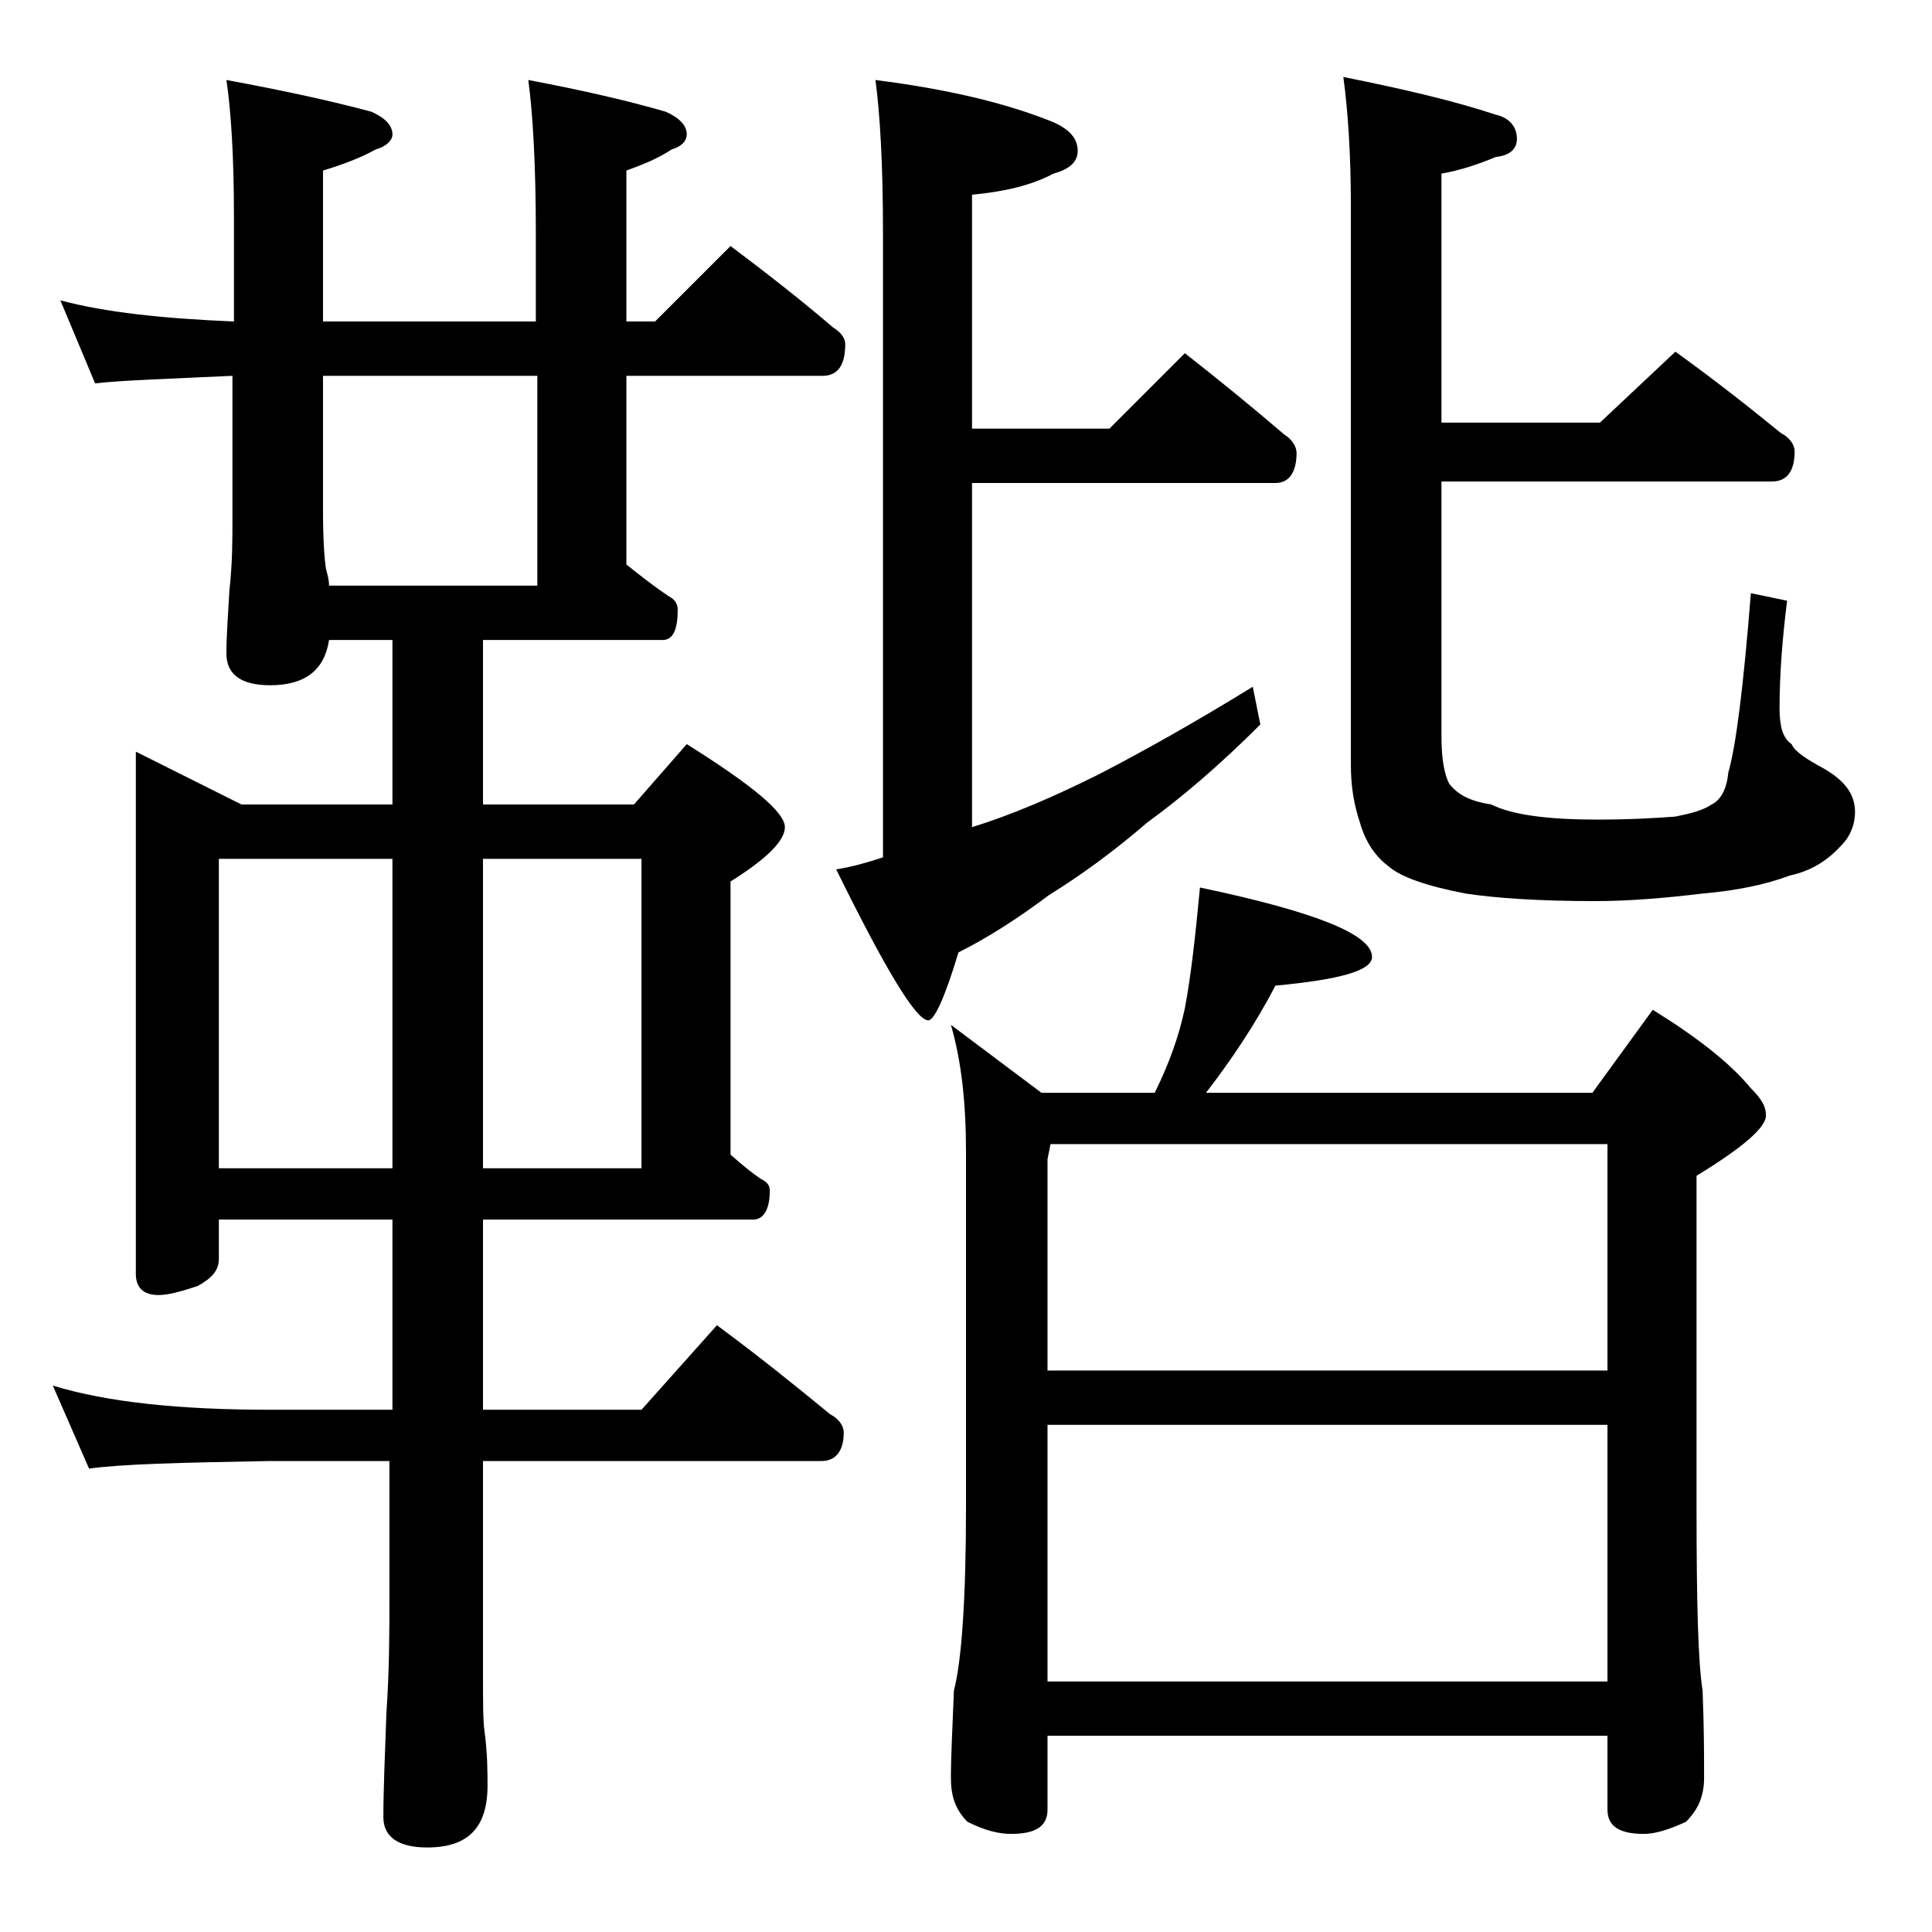 <?xml version="1.0" encoding="utf-8"?>
<!-- Generator: Adobe Illustrator 18.0.0, SVG Export Plug-In . SVG Version: 6.00 Build 0)  -->
<!DOCTYPE svg PUBLIC "-//W3C//DTD SVG 1.1//EN" "http://www.w3.org/Graphics/SVG/1.1/DTD/svg11.dtd">
<svg version="1.1" id="Layer_1" xmlns="http://www.w3.org/2000/svg" xmlns:xlink="http://www.w3.org/1999/xlink" x="0px" y="0px"
	 viewBox="0 0 128 128" enable-background="new 0 0 128 128" xml:space="preserve">
<path d="M4,19.9c3,0.8,6.8,1.2,11.5,1.4v-6.9c0-4.1-0.2-7.1-0.5-9.1c3.8,0.7,7,1.4,9.6,2.1C25.5,7.8,26,8.3,26,8.9
	c0,0.4-0.4,0.8-1.1,1c-1.1,0.6-2.2,1-3.5,1.4v10h14.1v-5.9c0-4.5-0.2-7.9-0.5-10.1c3.7,0.7,6.7,1.4,9.1,2.1c0.9,0.4,1.4,0.9,1.4,1.5
	c0,0.4-0.3,0.8-1,1c-0.9,0.6-1.9,1-3,1.4v10h1.9l5-5c2.4,1.8,4.7,3.6,6.8,5.4c0.5,0.3,0.8,0.7,0.8,1.1c0,1.4-0.5,2.1-1.5,2.1H41.5
	v12.5c1,0.8,1.9,1.5,2.8,2.1c0.4,0.2,0.6,0.5,0.6,0.9c0,1.3-0.3,2-1,2H32v10.9h10l3.5-4c4.3,2.7,6.5,4.5,6.5,5.5
	c0,0.9-1.2,2.1-3.6,3.6v18.1c0.8,0.7,1.4,1.2,2,1.6c0.4,0.2,0.6,0.4,0.6,0.8c0,1.2-0.4,1.9-1.1,1.9H32v12.6h10.5l5-5.6
	c2.7,2,5.2,4,7.5,5.9c0.6,0.3,0.9,0.8,0.9,1.2c0,1.2-0.5,1.9-1.5,1.9H32v14.1c0,1.8,0,3.1,0.1,3.8c0.2,1.5,0.2,2.7,0.2,3.6
	c0,2.8-1.3,4.1-4,4.1c-1.9,0-2.9-0.7-2.9-2c0-1.8,0.1-4.1,0.2-6.9c0.2-2.9,0.2-5.5,0.2-7.6v-9.1h-8.1C12,96.9,8,97,5.9,97.3
	l-2.4-5.5c3.6,1.1,8.4,1.6,14.4,1.6H26V80.8H14.5v2.6c0,0.8-0.5,1.3-1.4,1.8c-1.2,0.4-2,0.6-2.6,0.6c-1,0-1.5-0.5-1.5-1.4V49.8
	l7,3.5h10V42.4h-4.2c-0.3,2-1.6,3-3.9,3c-1.9,0-2.9-0.7-2.9-2.1c0-1.1,0.1-2.5,0.2-4.2c0.2-1.8,0.2-3.3,0.2-4.8v-9.4
	c-4.3,0.2-7.4,0.3-9.1,0.5L4,19.9z M14.5,77.4H26V56.9H14.5V77.4z M21.8,38.8h13.8V24.9H21.4v8.9c0,2,0.1,3.3,0.2,3.9
	C21.7,38.1,21.8,38.4,21.8,38.8z M32,56.9v20.5h10.5V56.9H32z M58,5.3c4.7,0.6,8.6,1.5,11.8,2.8c1.1,0.5,1.6,1.1,1.6,1.9
	c0,0.7-0.5,1.2-1.6,1.5c-1.5,0.8-3.3,1.2-5.4,1.4v15.5h9.1l5-5c2.3,1.8,4.5,3.6,6.6,5.4c0.5,0.3,0.8,0.8,0.8,1.2c0,1.3-0.5,2-1.4,2
	H64.4v22.8c2.6-0.8,5.4-2,8.4-3.5c2.9-1.5,6.3-3.4,10.2-5.8l0.5,2.5c-2.8,2.8-5.3,4.9-7.5,6.5c-2.2,1.9-4.4,3.5-6.5,4.8
	c-2,1.5-4,2.8-6,3.8c-0.9,3-1.6,4.5-2,4.5c-0.8,0-2.8-3.3-6.1-10c1.2-0.2,2.2-0.5,3.1-0.8V15.4C58.5,10.9,58.3,7.5,58,5.3z
	 M79.5,58.8c7.6,1.6,11.4,3.1,11.4,4.6c0,0.9-2.1,1.5-6.4,1.9c-1.3,2.5-2.9,4.9-4.6,7.1h25.6l4-5.5c2.9,1.8,5.1,3.5,6.5,5.2
	c0.7,0.7,1,1.2,1,1.8c0,0.8-1.5,2.1-4.6,4v22c0,6.2,0.1,10.2,0.4,12.1c0.1,2.4,0.1,4.3,0.1,5.8c0,1.2-0.4,2.1-1.2,2.9
	c-1.1,0.5-2,0.8-2.8,0.8c-1.6,0-2.4-0.5-2.4-1.6v-4.9H69.4v4.9c0,1.1-0.8,1.6-2.4,1.6c-0.8,0-1.7-0.2-2.9-0.8
	c-0.8-0.8-1.1-1.7-1.1-2.9c0-1.4,0.1-3.3,0.2-5.8c0.5-1.9,0.8-6,0.8-12.1V76.3c0-3.2-0.3-6-1-8.4l6,4.5h7.5c0.9-1.8,1.6-3.7,2-5.6
	C78.9,64.7,79.2,62,79.5,58.8z M69.4,90.8h37.1v-15H69.6l-0.2,1V90.8z M69.4,111.4h37.1v-17H69.4V111.4z M111,23.3
	c2.5,1.8,4.8,3.6,7,5.4c0.6,0.3,0.9,0.8,0.9,1.2c0,1.3-0.5,2-1.5,2H95.5v16.9c0,1.5,0.2,2.5,0.5,3.1c0.6,0.8,1.5,1.2,2.8,1.4
	c1.4,0.7,3.8,1,7,1c2.2,0,3.9-0.1,5.2-0.2c1-0.2,1.8-0.4,2.4-0.8c0.6-0.3,1-1,1.1-2.1c0.5-1.7,1-5.6,1.5-11.9l2.4,0.5
	c-0.3,2.4-0.5,4.8-0.5,7.1c0,1.2,0.2,2,0.8,2.4c0.2,0.5,1,1,2.1,1.6c1.4,0.8,2.1,1.7,2.1,2.9c0,0.8-0.3,1.6-0.9,2.2
	c-0.9,1-2,1.7-3.4,2c-1.6,0.6-3.5,1-5.8,1.2c-2.5,0.3-4.9,0.5-7.1,0.5c-3.8,0-6.6-0.2-8.6-0.5c-2.6-0.5-4.3-1.1-5.1-1.8
	c-0.8-0.6-1.5-1.5-1.9-2.9c-0.4-1.2-0.6-2.4-0.6-3.8v-37c0-3.5-0.2-6.4-0.5-8.6c4,0.8,7.4,1.6,10.1,2.5c0.9,0.2,1.4,0.8,1.4,1.6
	c0,0.7-0.5,1.1-1.4,1.2c-1.2,0.5-2.4,0.9-3.6,1.1v16.5H106L111,23.3z"/>
</svg>
